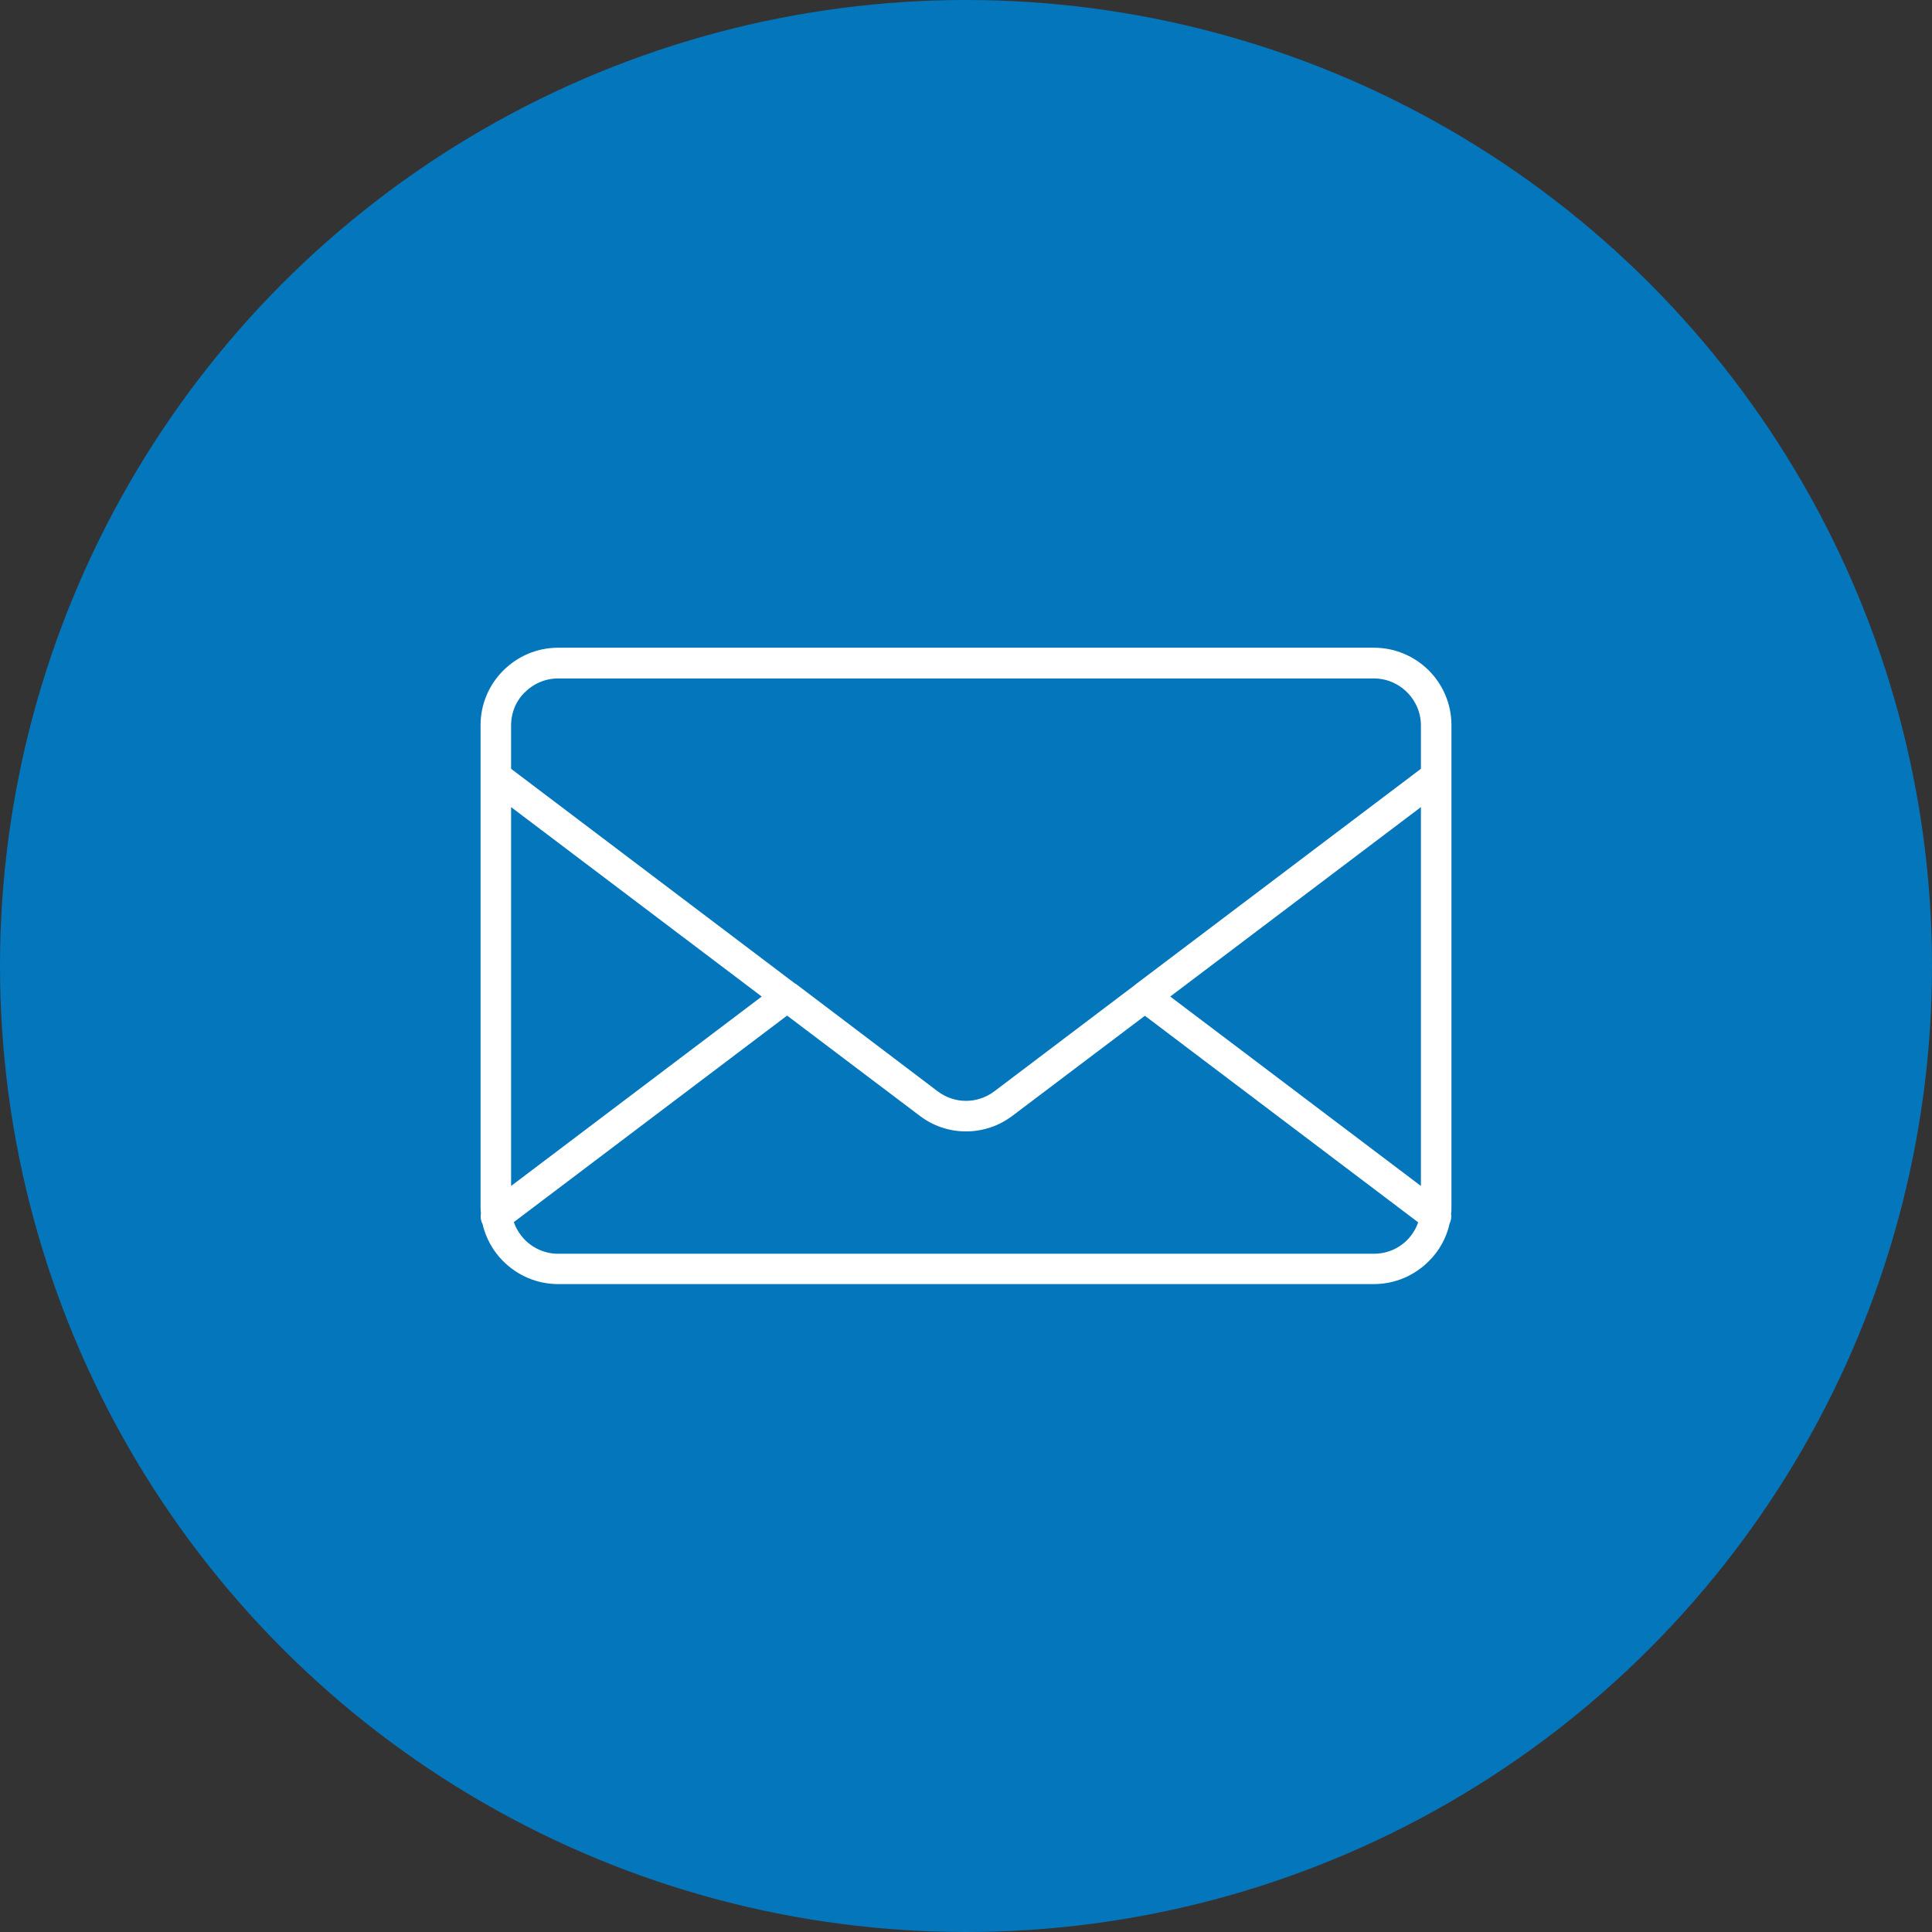 <?xml version="1.0" encoding="UTF-8"?>
<svg id="_レイヤー_2" data-name="レイヤー 2" xmlns="http://www.w3.org/2000/svg" viewBox="0 0 98.7 98.7">
  <rect x="0" y="0" width="98.7" height="98.7" fill="#333333" stroke="none"/>
  <defs>
    <style>
      .cls-1 {
        fill: #fff;
        fill-rule: evenodd;
        stroke: #fff;
        stroke-linecap: round;
        stroke-linejoin: round;
        stroke-width: .5px;
      }

      .cls-2 {
        fill: #0476bc;
        stroke-width: 0px;
      }
    </style>
  </defs>
  <g id="guide">
    <g>
      <circle class="cls-2" cx="49.35" cy="49.35" r="49.35"/>
      <path class="cls-1" d="m73.88,62.02c.03.13.01.27-.06.4-.15.71-.51,1.35-1.01,1.84h0c-.67.67-1.6,1.09-2.62,1.09H28.51c-1.02,0-1.95-.42-2.62-1.09-.5-.49-.85-1.13-1.01-1.84-.08-.12-.09-.27-.06-.4-.01-.12-.02-.25-.02-.38v-24.59c0-1,.4-1.92,1.06-2.59l.03-.03c.67-.67,1.6-1.09,2.62-1.09h41.68c1.02,0,1.94.41,2.62,1.08h0s0,0,0,0h0c.67.67,1.09,1.6,1.09,2.62v24.59c0,.13,0,.25-.02.38h0Zm-48.02-22.62l14.65,11.08h.02s7.22,5.47,7.22,5.47c.48.36,1.04.54,1.6.54s1.12-.18,1.6-.54l7.22-5.46.02-.02,14.65-11.07v-2.34c0-.73-.3-1.39-.78-1.87h0c-.48-.48-1.14-.78-1.87-.78H28.51c-.73,0-1.39.3-1.87.78l-.03.02c-.47.48-.75,1.13-.75,1.85v2.34h0Zm46.98,1.33l-13.47,10.18,13.47,10.18v-20.36h0Zm-14.34,10.84l-6.91,5.22c-.67.51-1.45.76-2.24.76s-1.57-.25-2.23-.76l-6.91-5.22-14.25,10.77c.12.45.36.85.68,1.18.48.48,1.14.78,1.87.78h41.68c.73,0,1.39-.29,1.87-.77h0c.32-.32.56-.73.68-1.18l-14.25-10.77h0Zm-19.17-.66l-13.47-10.18v20.36l13.47-10.18Z"/>
    </g>
  </g>
</svg>